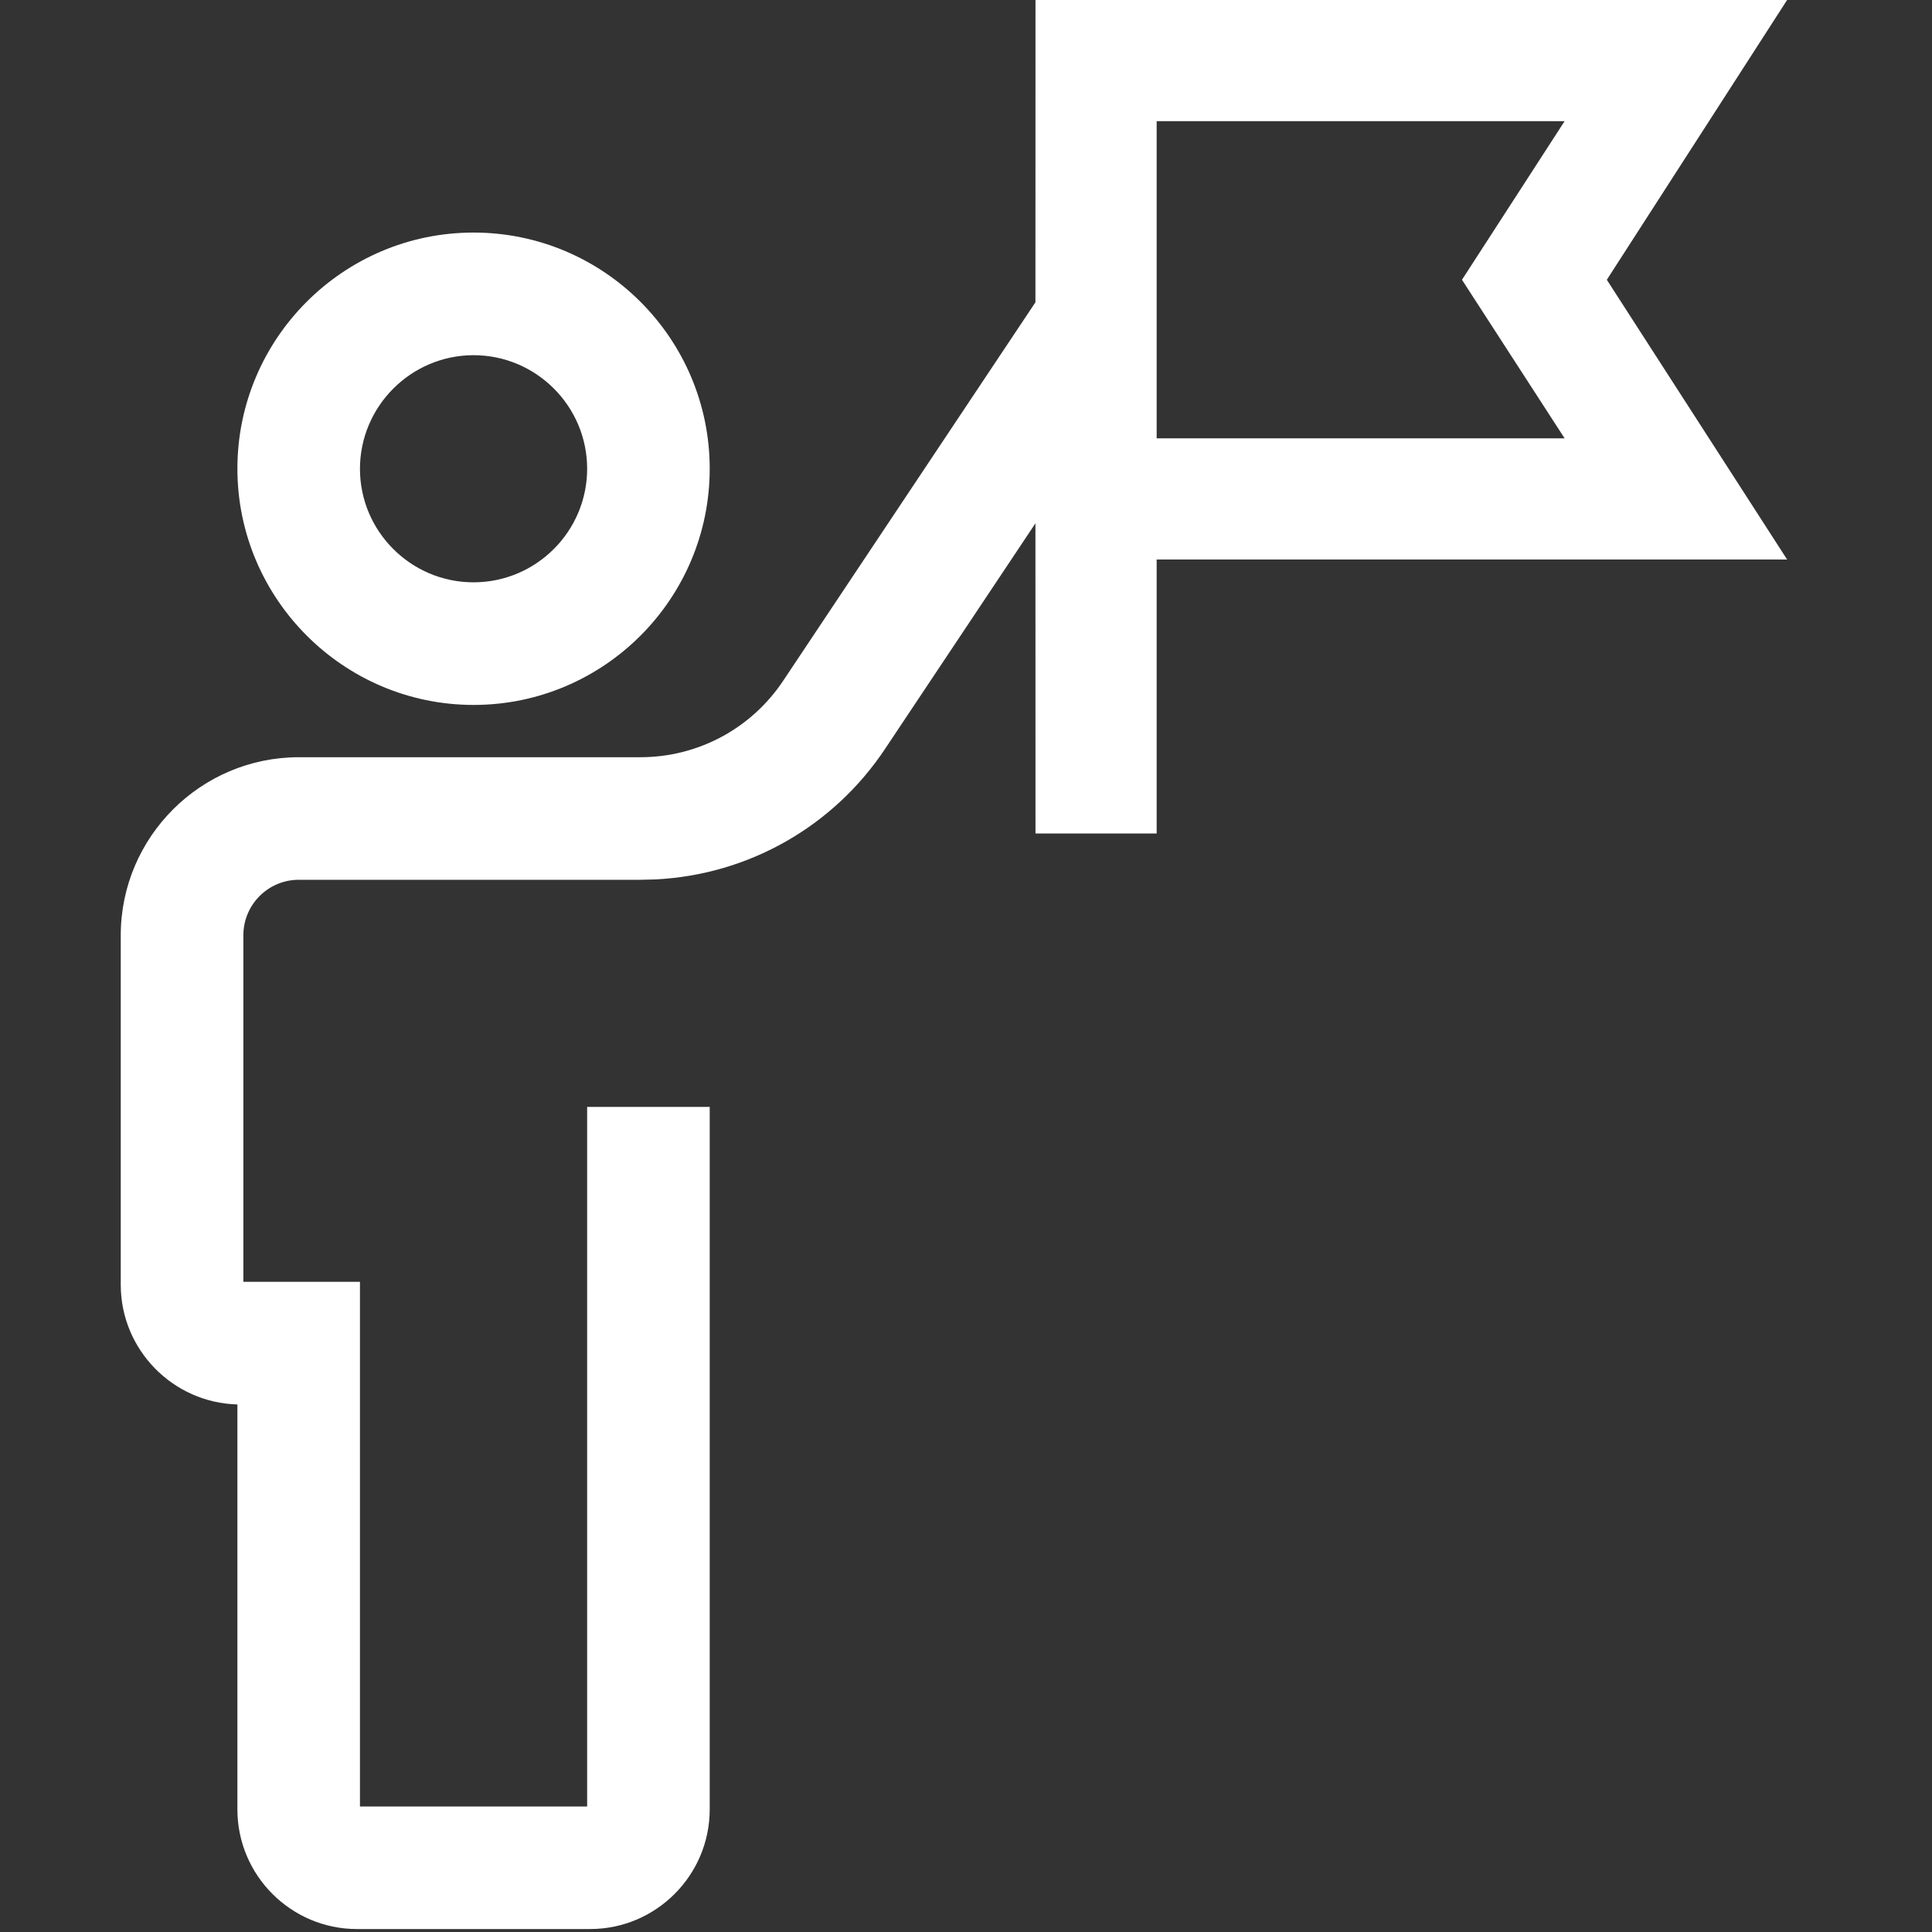 <svg xmlns="http://www.w3.org/2000/svg" width="32" height="32" viewBox="0 0 32 32"><rect x="0" y="0" width="32" height="32" fill="#333333" stroke="none"/><defs><clipPath id="a"><path d="M27.6,0 L24.614,4.634 L27.6,9.267 L17.158,9.267 L17.158,13.805 L15.151,13.805 L15.15,8.668 L12.662,12.4 C11.803,13.693 10.394,14.49 8.854,14.566 L8.61,14.572 L2.947,14.572 C2.442,14.573 2.032,14.984 2.031,15.488 L2.031,21.231 L3.962,21.231 L3.962,29.921 L7.725,29.921 L7.725,18.334 L9.755,18.334 L9.755,29.971 C9.754,31.062 8.865,31.951 7.774,31.951 L3.912,31.951 C2.821,31.951 1.933,31.062 1.932,29.971 L1.932,23.262 C0.863,23.234 0.001,22.356 0,21.281 L0,15.488 C0.002,13.865 1.324,12.543 2.947,12.542 L8.607,12.542 C9.56,12.542 10.444,12.068 10.973,11.274 L15.15,5.007 L15.151,0 L27.6,0 Z M5.843,3.852 C8.001,3.852 9.755,5.607 9.755,7.764 C9.755,9.921 8.001,11.676 5.843,11.676 C3.688,11.674 1.934,9.919 1.932,7.764 C1.932,5.607 3.687,3.852 5.843,3.852 Z M5.843,5.883 C4.808,5.884 3.964,6.728 3.962,7.764 C3.962,8.801 4.806,9.645 5.843,9.645 C6.88,9.645 7.725,8.801 7.725,7.764 C7.725,6.727 6.88,5.883 5.843,5.883 Z M23.915,2.007 L17.158,2.007 L17.158,7.26 L23.915,7.26 L22.215,4.634 L23.915,2.007 Z"></path></clipPath></defs><g clip-path="url(#a)" transform="translate(2)"><polygon fill="#FFF" points="0 0 27.6 0 27.6 31.951 0 31.951 0 0"></polygon></g></svg>